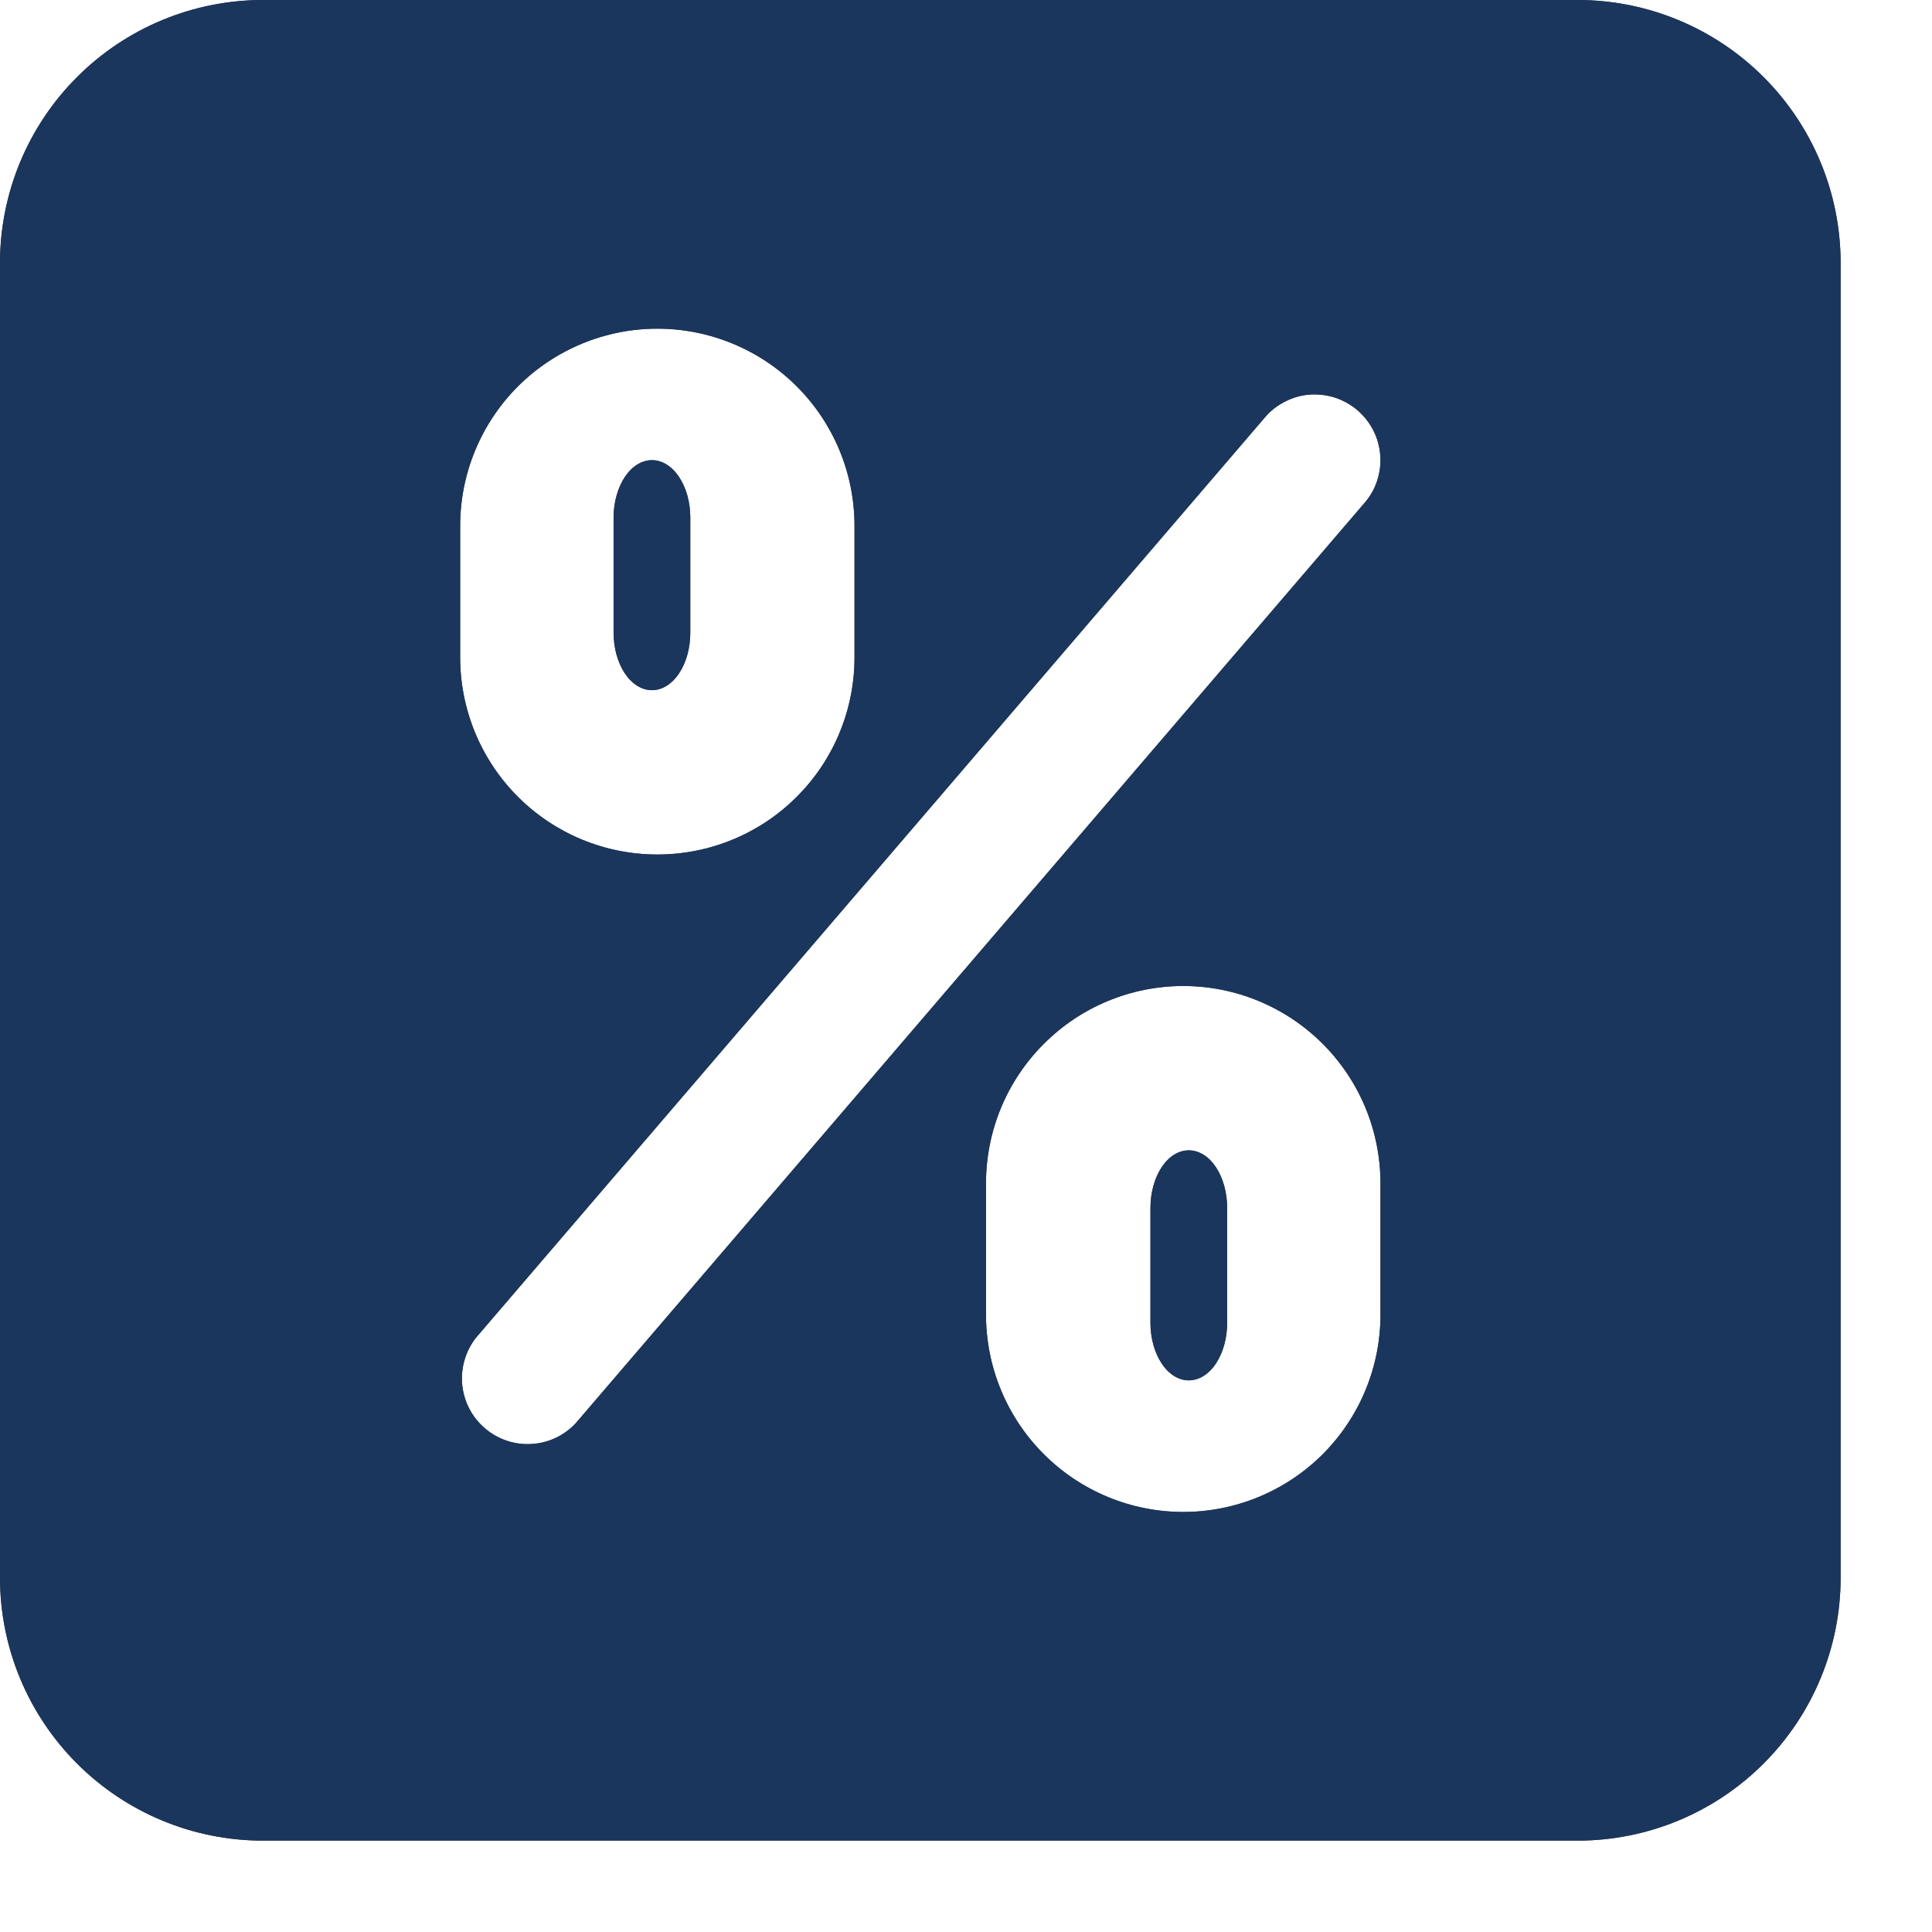 <svg width="17" height="17" viewBox="0 0 17 17" fill="none" xmlns="http://www.w3.org/2000/svg">
<path d="M10.46 10.122C10.371 10.122 10.285 10.175 10.222 10.27C10.159 10.365 10.123 10.494 10.123 10.628V11.64C10.123 11.775 10.159 11.903 10.222 11.998C10.285 12.093 10.371 12.146 10.46 12.146C10.55 12.146 10.636 12.093 10.699 11.998C10.762 11.903 10.798 11.775 10.798 11.64V10.628C10.798 10.494 10.762 10.365 10.699 10.27C10.636 10.175 10.55 10.122 10.46 10.122Z" fill="#3E3A39"/>
<path d="M10.46 10.122C10.371 10.122 10.285 10.175 10.222 10.27C10.159 10.365 10.123 10.494 10.123 10.628V11.64C10.123 11.775 10.159 11.903 10.222 11.998C10.285 12.093 10.371 12.146 10.46 12.146C10.55 12.146 10.636 12.093 10.699 11.998C10.762 11.903 10.798 11.775 10.798 11.64V10.628C10.798 10.494 10.762 10.365 10.699 10.27C10.636 10.175 10.55 10.122 10.46 10.122Z" fill="#1B365D"/>
<path d="M5.737 6.073C5.826 6.073 5.912 6.02 5.975 5.925C6.039 5.83 6.074 5.701 6.074 5.567V4.555C6.074 4.421 6.039 4.292 5.975 4.197C5.912 4.102 5.826 4.049 5.737 4.049C5.647 4.049 5.562 4.102 5.498 4.197C5.435 4.292 5.399 4.421 5.399 4.555V5.567C5.399 5.701 5.435 5.83 5.498 5.925C5.562 6.02 5.647 6.073 5.737 6.073Z" fill="#3E3A39"/>
<path d="M5.737 6.073C5.826 6.073 5.912 6.02 5.975 5.925C6.039 5.83 6.074 5.701 6.074 5.567V4.555C6.074 4.421 6.039 4.292 5.975 4.197C5.912 4.102 5.826 4.049 5.737 4.049C5.647 4.049 5.562 4.102 5.498 4.197C5.435 4.292 5.399 4.421 5.399 4.555V5.567C5.399 5.701 5.435 5.83 5.498 5.925C5.562 6.02 5.647 6.073 5.737 6.073Z" fill="#1B365D"/>
<path d="M2.314 16.196H13.882C14.496 16.196 15.084 15.952 15.518 15.518C15.952 15.084 16.196 14.496 16.196 13.882V2.314C16.196 1.7 15.952 1.112 15.518 0.678C15.084 0.244 14.496 0 13.882 0H2.314C1.7 0 1.112 0.244 0.678 0.678C0.244 1.112 0 1.7 0 2.314V13.882C0 14.496 0.244 15.084 0.678 15.518C1.112 15.952 1.7 16.196 2.314 16.196ZM12.147 11.569C12.147 12.029 11.964 12.47 11.639 12.796C11.313 13.121 10.872 13.304 10.412 13.304C9.951 13.304 9.51 13.121 9.185 12.796C8.859 12.47 8.676 12.029 8.676 11.569V10.412C8.676 9.951 8.859 9.51 9.185 9.185C9.51 8.859 9.951 8.676 10.412 8.676C10.872 8.676 11.313 8.859 11.639 9.185C11.964 9.51 12.147 9.951 12.147 10.412V11.569ZM11.945 3.61C12.002 3.659 12.05 3.72 12.084 3.787C12.119 3.855 12.139 3.929 12.145 4.005C12.151 4.08 12.142 4.156 12.118 4.229C12.095 4.301 12.057 4.368 12.007 4.425L5.066 12.523C4.965 12.632 4.825 12.698 4.676 12.706C4.527 12.715 4.38 12.665 4.267 12.568C4.153 12.471 4.082 12.334 4.067 12.185C4.053 12.037 4.096 11.888 4.188 11.771L11.13 3.673C11.179 3.615 11.239 3.568 11.307 3.534C11.374 3.499 11.448 3.478 11.524 3.472C11.6 3.467 11.676 3.476 11.748 3.499C11.82 3.523 11.887 3.561 11.945 3.61ZM4.049 4.627C4.049 4.167 4.232 3.726 4.557 3.4C4.883 3.075 5.324 2.892 5.784 2.892C6.244 2.892 6.686 3.075 7.011 3.4C7.337 3.726 7.519 4.167 7.519 4.627V5.784C7.519 6.244 7.337 6.686 7.011 7.011C6.686 7.337 6.244 7.519 5.784 7.519C5.324 7.519 4.883 7.337 4.557 7.011C4.232 6.686 4.049 6.244 4.049 5.784V4.627Z" fill="#3E3A39"/>
<path d="M2.314 16.196H13.882C14.496 16.196 15.084 15.952 15.518 15.518C15.952 15.084 16.196 14.496 16.196 13.882V2.314C16.196 1.7 15.952 1.112 15.518 0.678C15.084 0.244 14.496 0 13.882 0H2.314C1.7 0 1.112 0.244 0.678 0.678C0.244 1.112 0 1.7 0 2.314V13.882C0 14.496 0.244 15.084 0.678 15.518C1.112 15.952 1.7 16.196 2.314 16.196ZM12.147 11.569C12.147 12.029 11.964 12.47 11.639 12.796C11.313 13.121 10.872 13.304 10.412 13.304C9.951 13.304 9.51 13.121 9.185 12.796C8.859 12.47 8.676 12.029 8.676 11.569V10.412C8.676 9.951 8.859 9.51 9.185 9.185C9.51 8.859 9.951 8.676 10.412 8.676C10.872 8.676 11.313 8.859 11.639 9.185C11.964 9.51 12.147 9.951 12.147 10.412V11.569ZM11.945 3.61C12.002 3.659 12.05 3.72 12.084 3.787C12.119 3.855 12.139 3.929 12.145 4.005C12.151 4.08 12.142 4.156 12.118 4.229C12.095 4.301 12.057 4.368 12.007 4.425L5.066 12.523C4.965 12.632 4.825 12.698 4.676 12.706C4.527 12.715 4.38 12.665 4.267 12.568C4.153 12.471 4.082 12.334 4.067 12.185C4.053 12.037 4.096 11.888 4.188 11.771L11.13 3.673C11.179 3.615 11.239 3.568 11.307 3.534C11.374 3.499 11.448 3.478 11.524 3.472C11.6 3.467 11.676 3.476 11.748 3.499C11.82 3.523 11.887 3.561 11.945 3.61ZM4.049 4.627C4.049 4.167 4.232 3.726 4.557 3.4C4.883 3.075 5.324 2.892 5.784 2.892C6.244 2.892 6.686 3.075 7.011 3.4C7.337 3.726 7.519 4.167 7.519 4.627V5.784C7.519 6.244 7.337 6.686 7.011 7.011C6.686 7.337 6.244 7.519 5.784 7.519C5.324 7.519 4.883 7.337 4.557 7.011C4.232 6.686 4.049 6.244 4.049 5.784V4.627Z" fill="#1B365D"/>
</svg>
